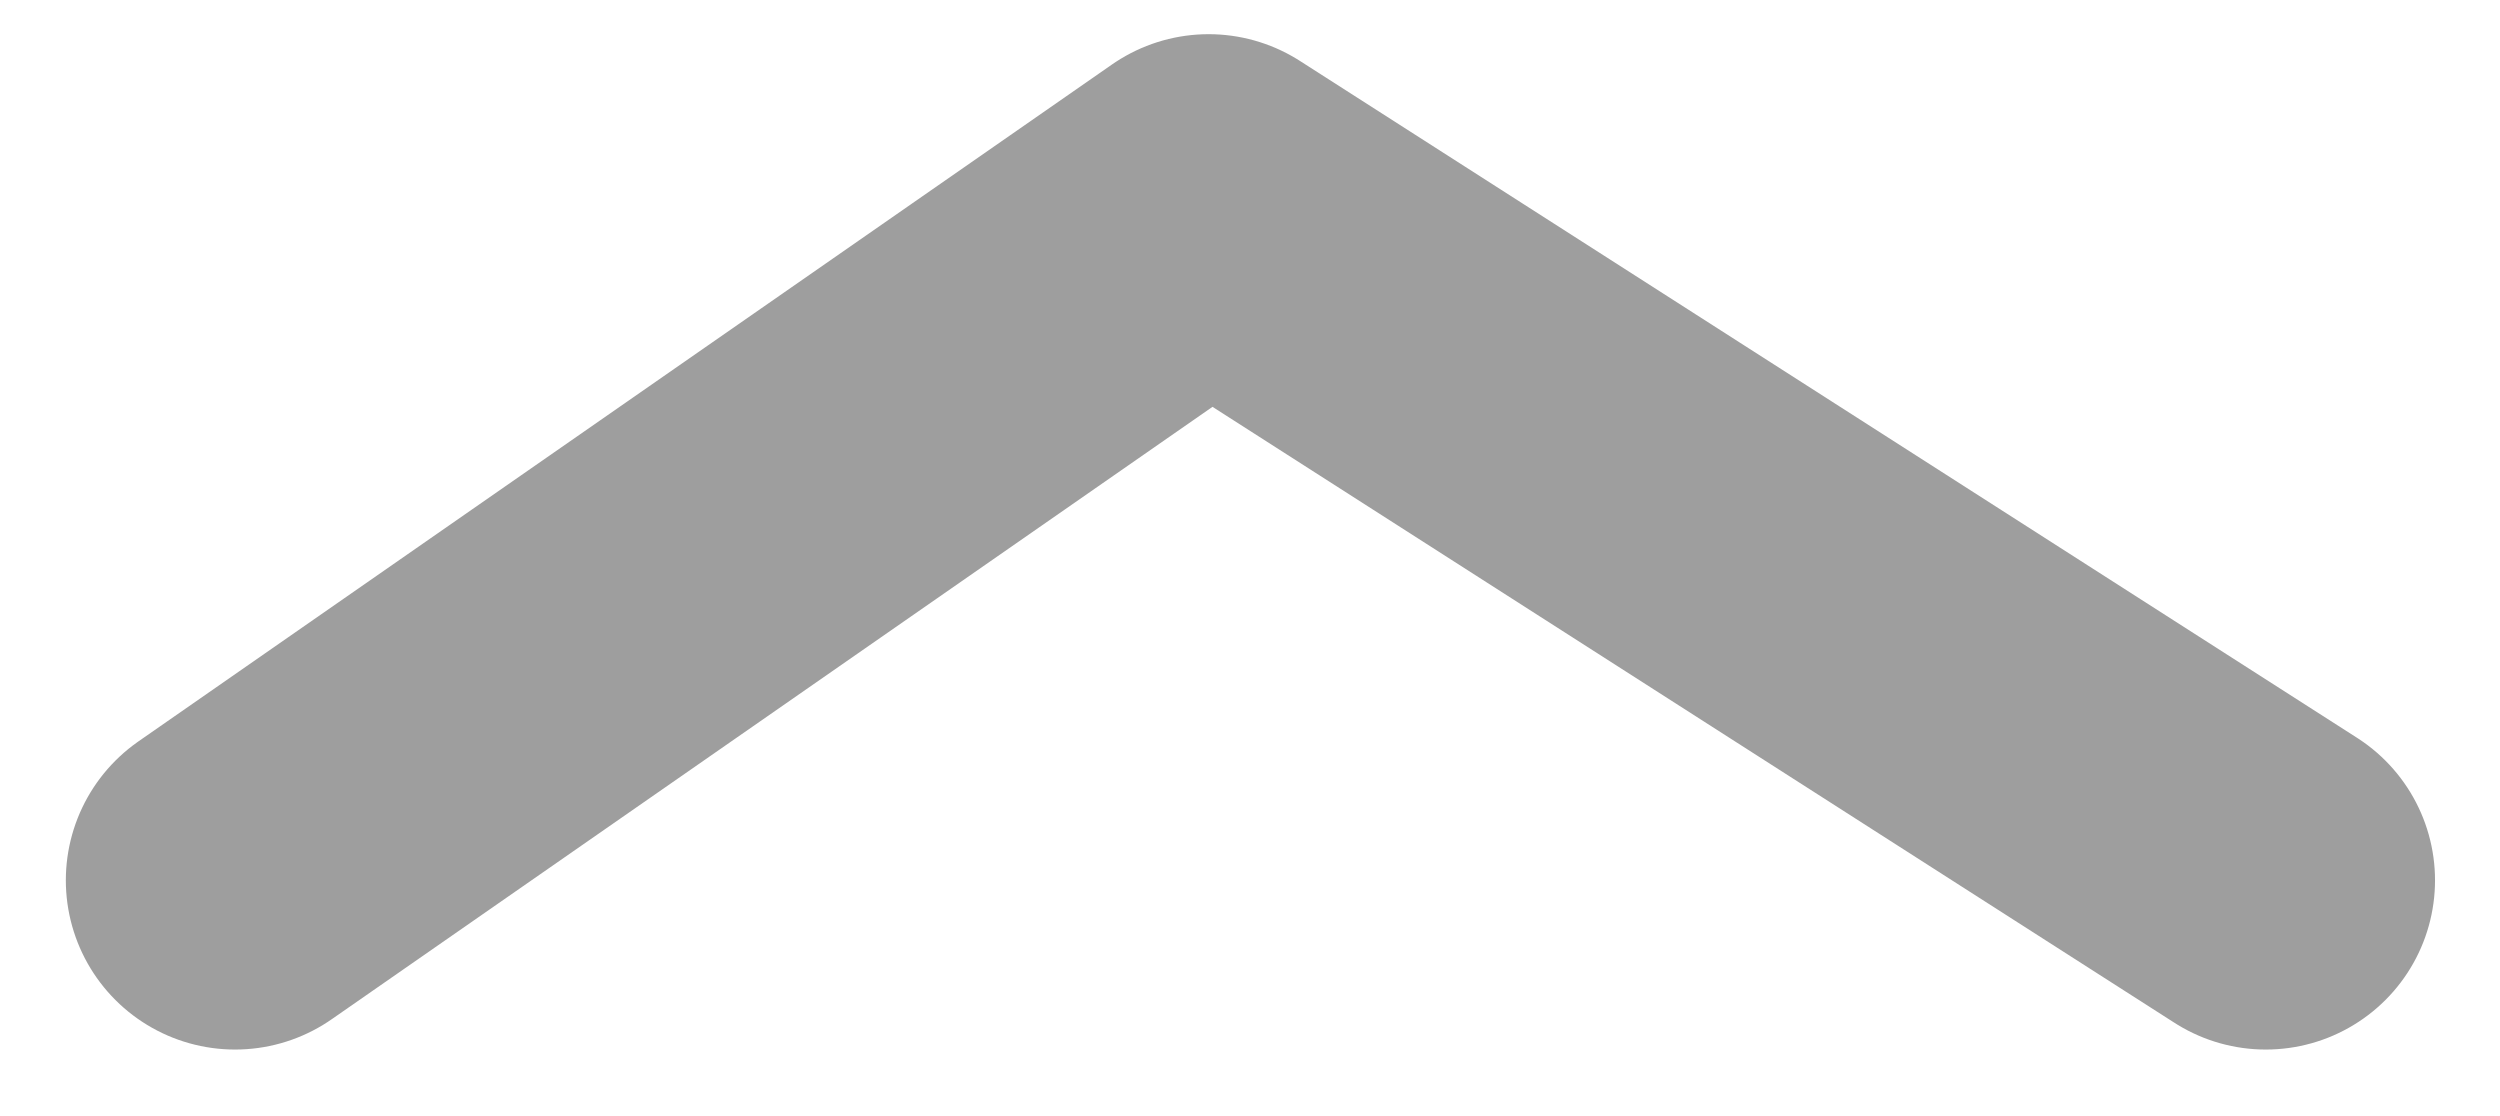 <svg xmlns="http://www.w3.org/2000/svg" width="14.773" height="6.594" viewBox="0 0 14.773 6.594">
  <path id="Path_228" data-name="Path 228" d="M213.4,211.917l5.753-4,6.247,4" transform="translate(-212.011 -206.715)" fill="none" stroke="#9e9e9e" stroke-linecap="round" stroke-linejoin="round" stroke-miterlimit="10" stroke-width="2"/>
</svg>